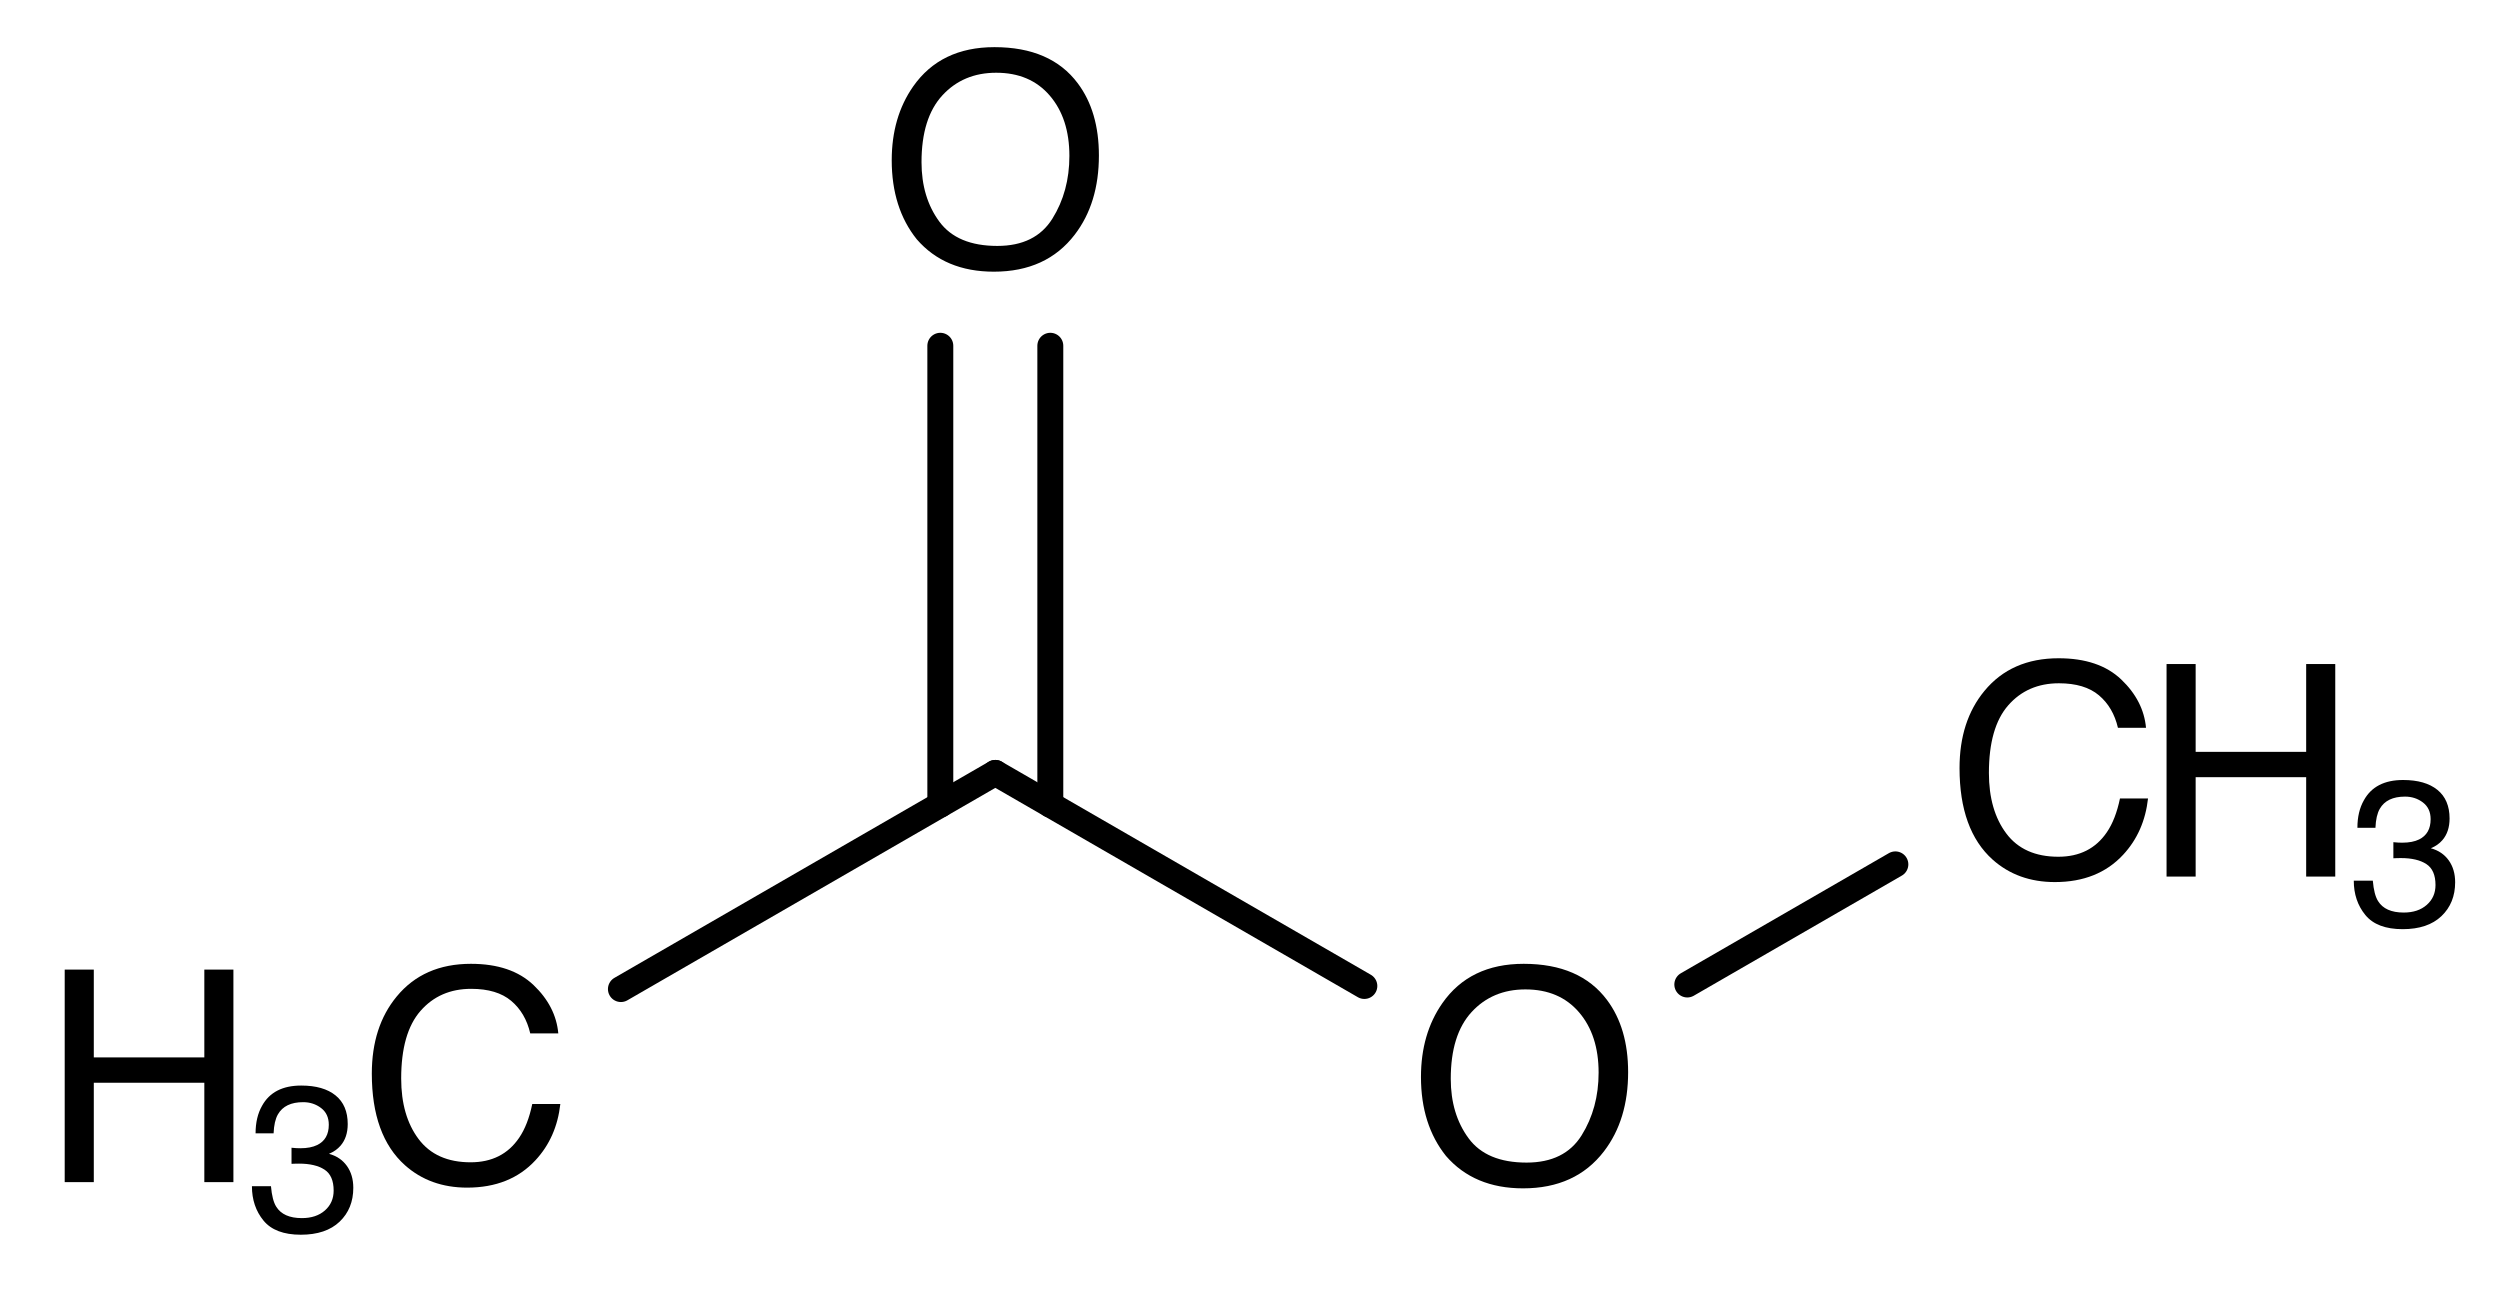 <?xml version="1.0"?>
<!DOCTYPE svg PUBLIC '-//W3C//DTD SVG 1.0//EN'
          'http://www.w3.org/TR/2001/REC-SVG-20010904/DTD/svg10.dtd'>
<svg fill-opacity="1" xmlns:xlink="http://www.w3.org/1999/xlink" color-rendering="auto" color-interpolation="auto" text-rendering="auto" stroke="black" stroke-linecap="square" width="135" stroke-miterlimit="10" shape-rendering="auto" stroke-opacity="1" fill="black" stroke-dasharray="none" font-weight="normal" stroke-width="1" viewBox="0 0 135.0 70.0" height="70" xmlns="http://www.w3.org/2000/svg" font-family="&apos;Dialog&apos;" font-style="normal" stroke-linejoin="miter" font-size="12" stroke-dashoffset="0" image-rendering="auto"
><!--Generated in ChemDoodle 9.1.0: PD94bWwgdmVyc2lvbj0iMS4wIiBlbmNvZGluZz0iVVRGLTgiPz4KPGQgY2RzPSJzOlNWRyBXZWIgTmV3IiBmPSJzOmljeG1sIiBpZD0iMSIgbXY9InM6My4zLjAiIHA9InM6Q2hlbURvb2RsZSIgdj0iczo5LjEuMCI+PHAgYjEwPSJiOnRydWUiIGIxMDU9ImI6dHJ1ZSIgYjEwNj0iYjpmYWxzZSIgYjEwNz0iYjpmYWxzZSIgYjEwOT0iYjpmYWxzZSIgYjExMD0iYjpmYWxzZSIgYjExMT0iYjp0cnVlIiBiMTEyPSJiOnRydWUiIGIxMTQ9ImI6dHJ1ZSIgYjExNT0iYjpmYWxzZSIgYjExNj0iYjp0cnVlIiBiMTE4PSJiOnRydWUiIGIxMjE9ImI6dHJ1ZSIgYjEyOT0iYjpmYWxzZSIgYjEzMT0iYjpmYWxzZSIgYjEzMj0iYjpmYWxzZSIgYjEzMz0iYjp0cnVlIiBiMTQ1PSJiOmZhbHNlIiBiMTQ2PSJiOnRydWUiIGIxNDc9ImI6ZmFsc2UiIGIxNTI9ImI6ZmFsc2UiIGIxNTU9ImI6dHJ1ZSIgYjE2Nj0iYjp0cnVlIiBiMTY3PSJiOnRydWUiIGIxNzA9ImI6ZmFsc2UiIGIxNzE9ImI6dHJ1ZSIgYjE3Mz0iYjp0cnVlIiBiMTc5PSJiOnRydWUiIGIyMDE9ImI6ZmFsc2UiIGIyMTY9ImI6dHJ1ZSIgYjIyNj0iYjp0cnVlIiBiMjI3PSJiOmZhbHNlIiBiMjM9ImI6dHJ1ZSIgYjI0PSJiOmZhbHNlIiBiMjQ1PSJiOnRydWUiIGIyNDY9ImI6dHJ1ZSIgYjI0Nz0iYjpmYWxzZSIgYjI0OD0iYjpmYWxzZSIgYjI1NT0iYjpmYWxzZSIgYjI1Nj0iYjp0cnVlIiBiMzU9ImI6ZmFsc2UiIGI0MD0iYjpmYWxzZSIgYjQxPSJiOnRydWUiIGI0Mj0iYjpmYWxzZSIgYjkwPSJiOmZhbHNlIiBiOTM9ImI6dHJ1ZSIgYzEwPSJjOjEyOCwxMjgsMTI4IiBjMTE9ImM6MTI4LDAsMCIgYzEyPSJjOjIwMCw1MiwxMCIgYzE5PSJjOjAsMCwwIiBjMj0iYzowLDAsMCIgYzM9ImM6MCwwLDAiIGM0PSJjOjEyOCwxMjgsMTI4IiBjNT0iYzoyNTUsMjU1LDI1NSIgYzY9ImM6MCwwLDAiIGM3PSJjOjI1NSwyNTUsMjU1IiBjOD0iYzowLDAsMCIgYzk9ImM6MCwwLDAiIGYxPSJmOjMzLjAiIGYxMD0iZjoxMi4wIiBmMTE9ImY6MC41MjM1OTg4IiBmMTI9ImY6Mi40IiBmMTM9ImY6Mi41IiBmMTQ9ImY6MS4wIiBmMTU9ImY6MC4wIiBmMTY9ImY6NS4wIiBmMTc9ImY6My4wIiBmMTg9ImY6OC4wIiBmMTk9ImY6MC4xMDQ3MTk3NiIgZjI9ImY6MS40IiBmMjE9ImY6NC4wIiBmMjI9ImY6My4wIiBmMjM9ImY6MC4wIiBmMjQ9ImY6MTAuMCIgZjI1PSJmOjEuMCIgZjI4PSJmOjEuMCIgZjI5PSJmOjEuMCIgZjM9ImY6MC41IiBmMzA9ImY6MC4zIiBmMzE9ImY6MC4zIiBmMzQ9ImY6Ni4wIiBmMzU9ImY6NS40OTc3ODc1IiBmMzY9ImY6MC43IiBmMzc9ImY6MS4wIiBmMzg9ImY6My4wIiBmMzk9ImY6MS4yIiBmND0iZjo1LjAiIGY0MD0iZjowLjAiIGY0MT0iZjoxLjAiIGY0Mj0iZjoxMC4wIiBmNDM9ImY6MTAuMCIgZjQ0PSJmOjAuNTIzNTk4OCIgZjQ1PSJmOjUuMCIgZjQ2PSJmOjEuMCIgZjQ3PSJmOjMuMCIgZjQ4PSJmOjEuMiIgZjQ5PSJmOjAuMCIgZjU9ImY6MC4xOCIgZjUxPSJmOjIwLjAiIGY1Mj0iZjo1LjAiIGY1Mz0iZjoxNS4wIiBmNTQ9ImY6MC4zIiBmNTU9ImY6MS4wIiBmNTY9ImY6MC41IiBmNTc9ImY6MS4wIiBmNTg9ImY6Mi4wIiBmNTk9ImY6NC4wIiBmNj0iZjoxLjA0NzE5NzYiIGY2MT0iZjoyLjAiIGY2Mj0iZjoxMC4wIiBmNjM9ImY6MC44IiBmNjU9ImY6NS4wIiBmNjY9ImY6NC4wIiBmNjc9ImY6MjAuMCIgZjY4PSJmOjAuNCIgZjY5PSJmOjMuMCIgZjc9ImY6MS4yNSIgZjcwPSJmOjEyLjAiIGY3MT0iZjoxMC4wIiBmOT0iZjowLjciIGkxNT0iaToyIiBpMTY9Imk6MCIgaTE3PSJpOjAiIGkyPSJpOjYxMiIgaTIyPSJpOjIiIGkyNj0iaToxIiBpMjk9Imk6MSIgaTM9Imk6NzkyIiBpMzA9Imk6MSIgaTMzPSJpOjEiIGkzNz0iaTowIiBpND0iaTozNiIgaTQwPSJpOjEiIGk0Mz0iaToxIiBpNT0iaTozNiIgaTY9Imk6MzYiIGk3PSJpOjM2IiBpZD0iMiIgczIwPSJzOkJhc2ljIiBzMjI9InM6QW5nc3Ryb20iIHQxPSJ0OkhlbHZldGljYSwwLDE2IiB0Mj0idDpUaW1lcyBOZXcgUm9tYW4sMCwxMiIvPjxhbiBhPSJzOm51bGwiIGNpPSJzOm51bGwiIGNuPSJzOm51bGwiIGNzPSJzOm51bGwiIGQ9InM6bnVsbCIgaWQ9IjMiIGs9InM6bnVsbCIgdD0iczpudWxsIi8+PGN0IGlkPSI0Ii8+PGZ0IGlkPSI1Ij48X2YgdmFsdWU9IkhlbHZldGljYSIvPjwvZnQ+PGEgYXQyPSJiOmZhbHNlIiBhdDM9ImQ6MC4wIiBhdDQ9Imk6MCIgYjE0Nz0iYjp0cnVlIiBjbzE9ImI6ZmFsc2UiIGkxNj0iaToyIiBpZD0iNiIgbD0iczpDIiBwPSJwMzoyNjcuMTY3ODgsNDQ3LjIzNzEsMC4wIi8+PGEgYXQyPSJiOmZhbHNlIiBhdDM9ImQ6MC4wIiBhdDQ9Imk6MCIgY28xPSJiOmZhbHNlIiBpZD0iNyIgbD0iczpDIiBwPSJwMzoyOTUuNzQ2Nyw0MzAuNzM3MSwwLjAiLz48YSBhdDI9ImI6ZmFsc2UiIGF0Mz0iZDowLjAiIGF0ND0iaTowIiBjbzE9ImI6ZmFsc2UiIGlkPSI4IiBsPSJzOk8iIHA9InAzOjMyNC4zMjU1Myw0NDcuMjM3MSwwLjAiLz48YSBhdDI9ImI6ZmFsc2UiIGF0Mz0iZDowLjAiIGF0ND0iaTowIiBjbzE9ImI6ZmFsc2UiIGlkPSI5IiBsPSJzOk8iIHA9InAzOjI5NS43NDY3LDM5Ny43MzcxLDAuMCIvPjxhIGF0Mj0iYjpmYWxzZSIgYXQzPSJkOjAuMCIgYXQ0PSJpOjAiIGIxNDc9ImI6dHJ1ZSIgY28xPSJiOmZhbHNlIiBpMTY9Imk6MiIgaWQ9IjEwIiBsPSJzOkMiIHA9InAzOjM1Mi45MDQzNiw0MzAuNzM3MSwwLjAiLz48YiBhMT0iaTo2IiBhMj0iaTo3IiBibzI9ImI6ZmFsc2UiIGJvMz0iaToyIiBjbzE9ImI6ZmFsc2UiIGlkPSIxMSIgdD0iczpTaW5nbGUiIHpvPSJzOjQ5Ii8+PGIgYTE9Imk6NyIgYTI9Imk6OCIgYm8yPSJiOmZhbHNlIiBibzM9Imk6MiIgY28xPSJiOmZhbHNlIiBpZD0iMTIiIHQ9InM6U2luZ2xlIiB6bz0iczo1MCIvPjxiIGExPSJpOjciIGEyPSJpOjkiIGJvMj0iYjpmYWxzZSIgYm8zPSJpOjIiIGNvMT0iYjpmYWxzZSIgaWQ9IjEzIiB0PSJzOkRvdWJsZSIgem89InM6NTEiLz48YiBhMT0iaTo4IiBhMj0iaToxMCIgYm8yPSJiOmZhbHNlIiBibzM9Imk6MiIgY28xPSJiOmZhbHNlIiBpZD0iMTQiIHQ9InM6U2luZ2xlIiB6bz0iczo1MiIvPjwvZD4=--><defs id="genericDefs"
  /><g
  ><g stroke-linecap="round" transform="translate(-242,-389)" text-rendering="geometricPrecision" color-rendering="optimizeQuality" image-rendering="optimizeQuality" color-interpolation="linearRGB" stroke-width="1.4"
    ><line y2="430.737" fill="none" x1="275.529" x2="295.747" y1="442.41"
      /><line y2="442.243" fill="none" x1="295.747" x2="315.675" y1="430.737"
      /><line y2="407.671" fill="none" x1="298.717" x2="298.717" y1="432.452"
      /><line y2="407.671" fill="none" x1="292.777" x2="292.777" y1="432.452"
      /><line y2="435.676" fill="none" x1="333.114" x2="344.35" y1="442.163"
    /></g
    ><g font-size="16" transform="translate(-242,-389)" text-rendering="geometricPrecision" color-rendering="optimizeQuality" image-rendering="optimizeQuality" font-family="&apos;Helvetica&apos;" color-interpolation="linearRGB"
    ><path d="M267.43 441.046 Q269.609 441.046 270.812 442.194 Q272.015 443.343 272.148 444.803 L270.633 444.803 Q270.375 443.694 269.605 443.046 Q268.836 442.397 267.445 442.397 Q265.75 442.397 264.707 443.589 Q263.664 444.78 263.664 447.241 Q263.664 449.257 264.605 450.51 Q265.547 451.764 267.414 451.764 Q269.133 451.764 270.031 450.444 Q270.508 449.749 270.742 448.616 L272.258 448.616 Q272.055 450.428 270.914 451.655 Q269.547 453.132 267.226 453.132 Q265.226 453.132 263.867 451.921 Q262.078 450.319 262.078 446.975 Q262.078 444.436 263.422 442.811 Q264.875 441.046 267.43 441.046 Z" stroke="none"
      /><path d="M245.494 441.358 L247.065 441.358 L247.065 446.1 L253.034 446.1 L253.034 441.358 L254.604 441.358 L254.604 452.835 L253.034 452.835 L253.034 447.468 L247.065 447.468 L247.065 452.835 L245.494 452.835 Z" stroke="none"
      /><path d="M258.245 455.675 Q256.856 455.675 256.23 454.912 Q255.604 454.149 255.604 453.056 L256.632 453.056 Q256.698 453.816 256.916 454.16 Q257.299 454.778 258.3 454.778 Q259.077 454.778 259.547 454.363 Q260.017 453.947 260.017 453.291 Q260.017 452.481 259.522 452.159 Q259.027 451.836 258.147 451.836 Q258.048 451.836 257.947 451.839 Q257.846 451.842 257.742 451.847 L257.742 450.978 Q257.895 450.994 257.999 450.999 Q258.103 451.005 258.223 451.005 Q258.776 451.005 259.131 450.83 Q259.755 450.524 259.755 449.736 Q259.755 449.151 259.339 448.834 Q258.923 448.517 258.371 448.517 Q257.387 448.517 257.009 449.173 Q256.801 449.534 256.774 450.201 L255.801 450.201 Q255.801 449.326 256.151 448.713 Q256.752 447.62 258.267 447.62 Q259.465 447.62 260.121 448.153 Q260.777 448.686 260.777 449.698 Q260.777 450.42 260.389 450.868 Q260.148 451.147 259.765 451.306 Q260.384 451.475 260.731 451.959 Q261.078 452.443 261.078 453.143 Q261.078 454.264 260.34 454.97 Q259.601 455.675 258.245 455.675 Z" stroke="none"
      /><path d="M324.279 441.046 Q327.318 441.046 328.779 442.999 Q329.919 444.522 329.919 446.897 Q329.919 449.468 328.615 451.171 Q327.083 453.171 324.247 453.171 Q321.599 453.171 320.083 451.421 Q318.732 449.733 318.732 447.155 Q318.732 444.827 319.888 443.171 Q321.372 441.046 324.279 441.046 ZM324.435 451.78 Q326.49 451.78 327.408 450.307 Q328.325 448.835 328.325 446.921 Q328.325 444.897 327.267 443.663 Q326.208 442.428 324.372 442.428 Q322.591 442.428 321.466 443.651 Q320.341 444.874 320.341 447.257 Q320.341 449.163 321.306 450.471 Q322.271 451.78 324.435 451.78 Z" stroke="none"
      /><path d="M295.7 391.546 Q298.739 391.546 300.2 393.499 Q301.341 395.022 301.341 397.397 Q301.341 399.968 300.036 401.671 Q298.505 403.671 295.669 403.671 Q293.02 403.671 291.505 401.921 Q290.153 400.233 290.153 397.655 Q290.153 395.327 291.309 393.671 Q292.794 391.546 295.7 391.546 ZM295.856 402.28 Q297.911 402.28 298.829 400.807 Q299.747 399.335 299.747 397.421 Q299.747 395.397 298.688 394.163 Q297.63 392.928 295.794 392.928 Q294.012 392.928 292.887 394.151 Q291.762 395.374 291.762 397.757 Q291.762 399.663 292.727 400.971 Q293.692 402.28 295.856 402.28 Z" stroke="none"
      /><path d="M353.166 424.546 Q355.346 424.546 356.549 425.694 Q357.752 426.843 357.885 428.303 L356.369 428.303 Q356.111 427.194 355.342 426.546 Q354.572 425.897 353.182 425.897 Q351.486 425.897 350.443 427.089 Q349.401 428.28 349.401 430.741 Q349.401 432.757 350.342 434.01 Q351.283 435.264 353.151 435.264 Q354.869 435.264 355.768 433.944 Q356.244 433.249 356.479 432.116 L357.994 432.116 Q357.791 433.928 356.651 435.155 Q355.283 436.632 352.963 436.632 Q350.963 436.632 349.604 435.421 Q347.815 433.819 347.815 430.475 Q347.815 427.936 349.158 426.311 Q350.611 424.546 353.166 424.546 Z" stroke="none"
      /><path d="M358.994 424.858 L360.565 424.858 L360.565 429.6 L366.533 429.6 L366.533 424.858 L368.104 424.858 L368.104 436.335 L366.533 436.335 L366.533 430.968 L360.565 430.968 L360.565 436.335 L358.994 436.335 Z" stroke="none"
      /><path d="M371.745 439.175 Q370.356 439.175 369.73 438.412 Q369.104 437.649 369.104 436.556 L370.132 436.556 Q370.197 437.316 370.416 437.66 Q370.799 438.278 371.8 438.278 Q372.576 438.278 373.046 437.863 Q373.517 437.447 373.517 436.791 Q373.517 435.981 373.022 435.659 Q372.527 435.336 371.647 435.336 Q371.548 435.336 371.447 435.339 Q371.346 435.342 371.242 435.347 L371.242 434.478 Q371.395 434.494 371.499 434.499 Q371.603 434.505 371.723 434.505 Q372.276 434.505 372.631 434.33 Q373.254 434.024 373.254 433.236 Q373.254 432.651 372.839 432.334 Q372.423 432.017 371.871 432.017 Q370.886 432.017 370.509 432.673 Q370.301 433.034 370.274 433.701 L369.3 433.701 Q369.3 432.826 369.651 432.213 Q370.252 431.12 371.767 431.12 Q372.964 431.12 373.621 431.653 Q374.277 432.186 374.277 433.198 Q374.277 433.92 373.889 434.368 Q373.648 434.647 373.265 434.806 Q373.883 434.975 374.231 435.459 Q374.578 435.943 374.578 436.643 Q374.578 437.764 373.839 438.47 Q373.101 439.175 371.745 439.175 Z" stroke="none"
    /></g
  ></g
></svg
>
